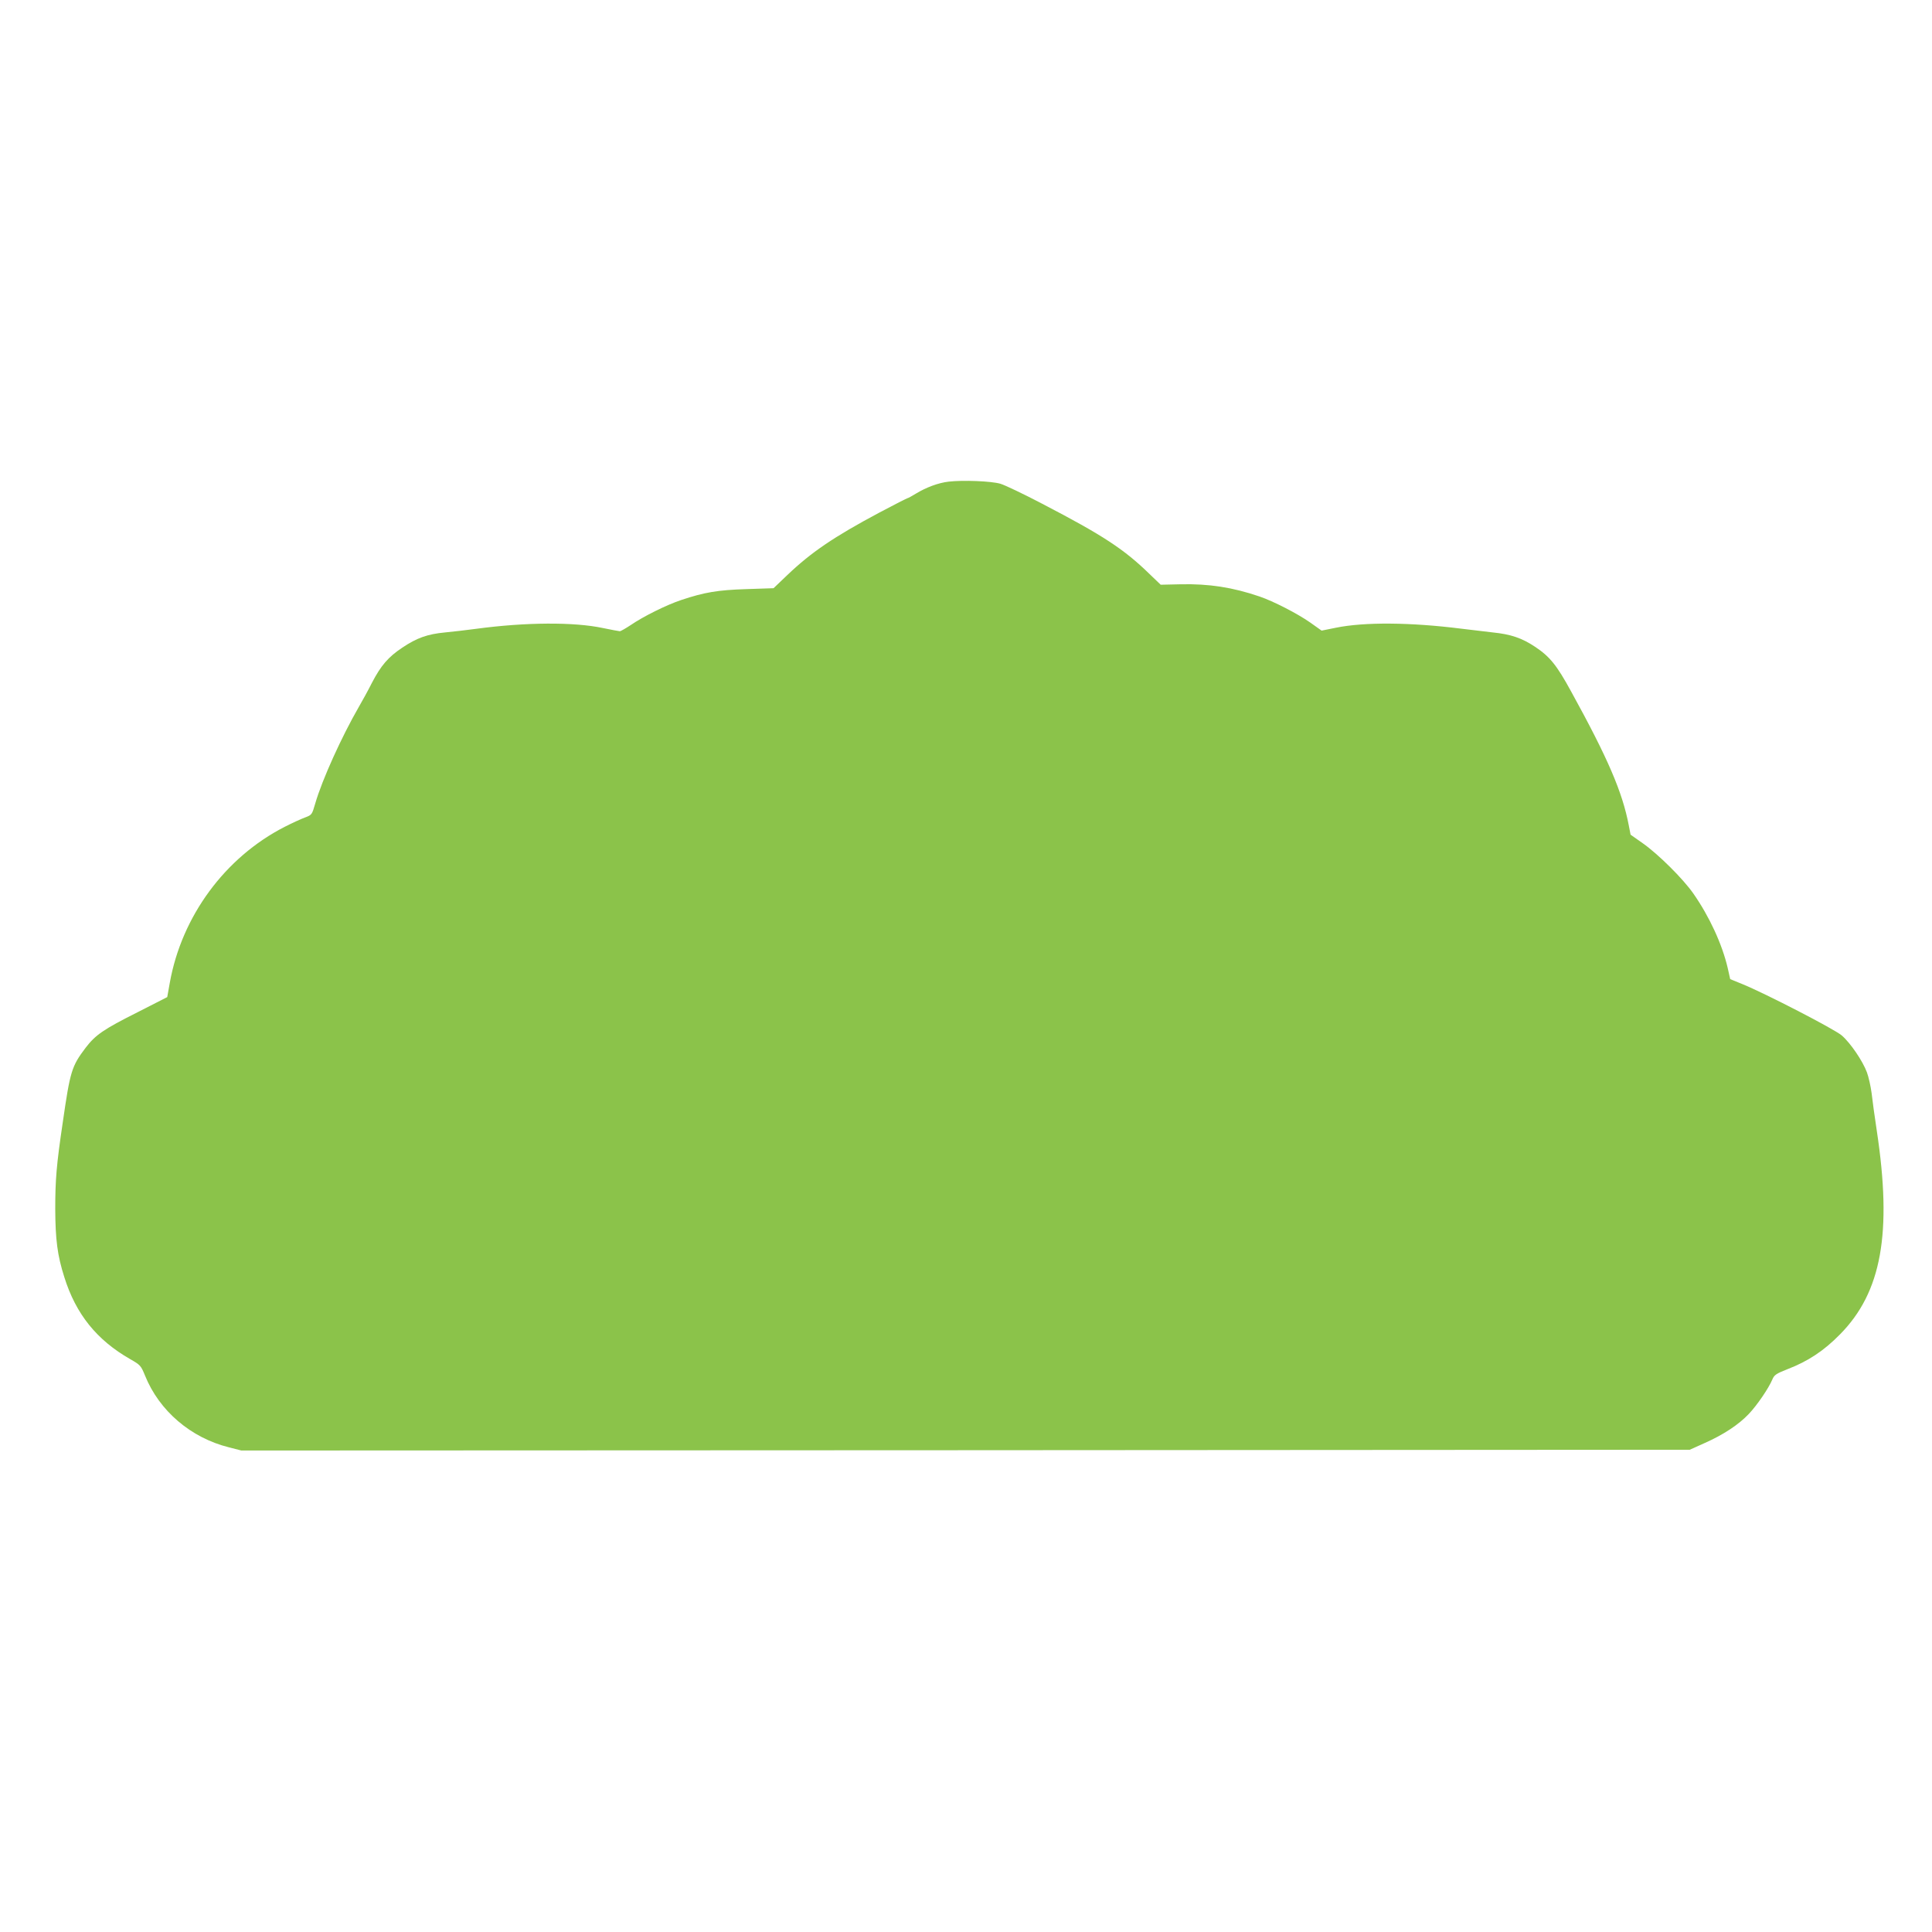 <?xml version="1.0" standalone="no"?>
<!DOCTYPE svg PUBLIC "-//W3C//DTD SVG 20010904//EN"
 "http://www.w3.org/TR/2001/REC-SVG-20010904/DTD/svg10.dtd">
<svg version="1.0" xmlns="http://www.w3.org/2000/svg"
 width="1280pt" height="1280pt" viewBox="0 0 1280 1280"
 preserveAspectRatio="xMidYMid meet">
<g transform="translate(0,1280) scale(0.1,-0.1)"
fill="#8bc34a" stroke="none">
<path d="M6285 9609 c-69 -8 -149 -38 -218 -80 -26 -16 -50 -29 -53 -29 -4 0
-88 -43 -188 -96 -302 -161 -453 -264 -611 -415 l-90 -86 -180 -6 c-190 -6
-278 -21 -431 -72 -97 -32 -252 -109 -335 -166 -35 -23 -68 -42 -73 -41 -6 0
-56 10 -111 21 -192 41 -513 39 -840 -5 -60 -8 -153 -19 -206 -24 -117 -11
-187 -36 -284 -101 -93 -62 -141 -118 -201 -233 -25 -50 -65 -122 -87 -160
-112 -194 -243 -482 -288 -638 -22 -76 -23 -77 -68 -94 -25 -9 -86 -37 -135
-62 -395 -202 -682 -592 -761 -1033 l-17 -95 -196 -100 c-227 -114 -279 -150
-345 -236 -92 -122 -102 -153 -151 -493 -42 -282 -50 -382 -50 -575 1 -202 14
-307 60 -451 77 -246 215 -417 437 -544 67 -38 71 -43 98 -109 94 -233 303
-412 556 -475 l82 -21 4798 2 4798 3 100 45 c124 55 225 122 292 193 55 58
131 170 155 227 13 31 25 39 101 69 135 52 240 121 347 230 276 279 347 671
244 1351 -14 91 -29 202 -34 247 -6 46 -20 108 -31 138 -28 76 -110 196 -167
245 -49 42 -506 278 -658 340 l-81 33 -17 76 c-37 157 -121 339 -227 491 -69
99 -234 262 -335 333 l-81 57 -12 62 c-42 220 -138 444 -382 887 -95 174 -141
231 -239 296 -87 58 -161 83 -280 95 -52 6 -147 17 -210 25 -333 42 -640 45
-830 6 l-94 -19 -76 54 c-86 60 -244 141 -335 172 -179 61 -335 85 -523 81
l-132 -3 -73 70 c-169 165 -309 257 -713 467 -122 64 -246 123 -276 132 -62
18 -250 25 -343 14z"/>
</g>
</svg>
